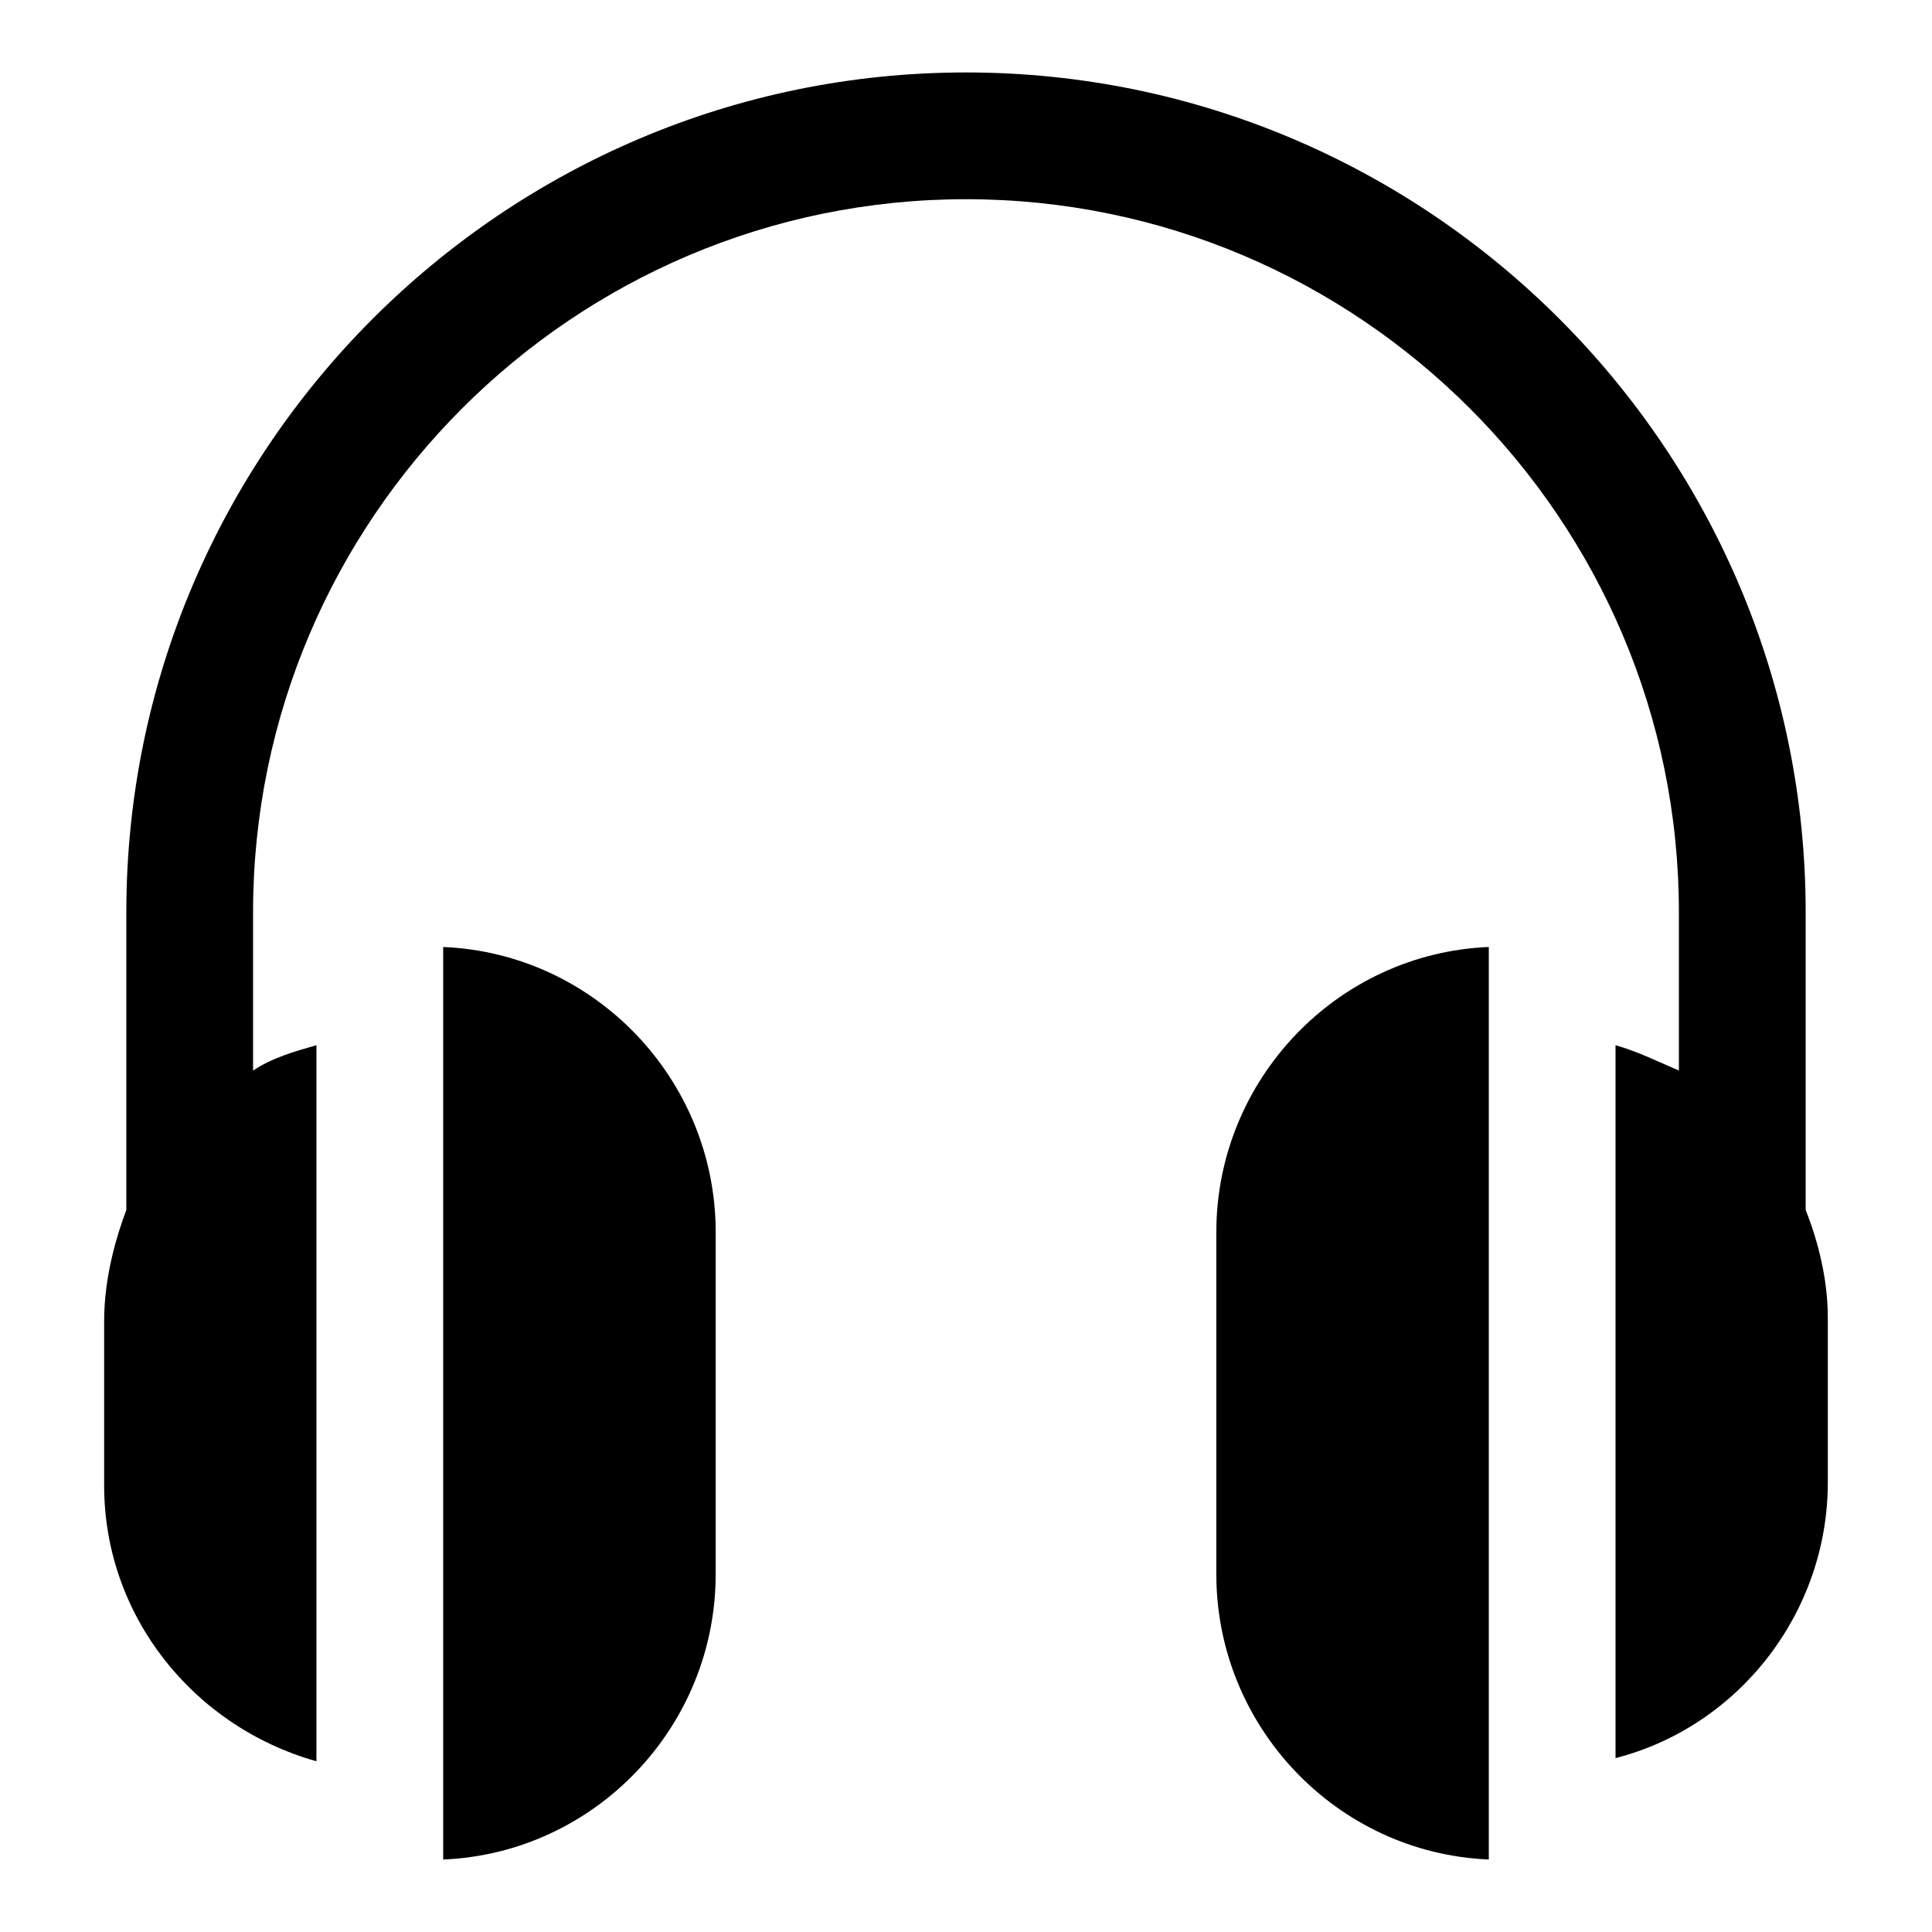 <?xml version="1.0" encoding="UTF-8"?>
<!-- Uploaded to: SVG Repo, www.svgrepo.com, Generator: SVG Repo Mixer Tools -->
<svg fill="#000000" width="800px" height="800px" version="1.1" viewBox="144 144 512 512" xmlns="http://www.w3.org/2000/svg">
 <g>
  <path d="m538.55 394.96c-40.305 1.68-72.211 35.266-72.211 75.57v90.688c0 40.305 31.906 73.891 72.211 75.57z"/>
  <path d="m261.45 394.96v241.83c40.305-1.68 72.211-35.266 72.211-75.57l0.004-90.688c0-40.305-31.91-73.891-72.215-75.57z"/>
  <path d="m622.52 464.65v-78.93c0-122.59-99.922-222.52-222.52-222.52s-222.52 99.922-222.52 222.52v78.93c-2.519 6.719-5.879 17.633-5.879 29.391v43.664c0 34.426 23.512 63.816 56.258 73.051v-189.77c-5.879 1.68-11.754 3.359-16.793 6.719v-41.984c0-104.12 84.809-188.93 188.93-188.93s188.93 84.809 188.93 188.93v41.984c-5.879-2.519-10.914-5.039-16.793-6.719v188.93c32.746-8.398 56.258-38.625 56.258-73.051v-43.664c-0.004-10.078-2.519-20.156-5.879-28.555z"/>
 </g>
</svg>